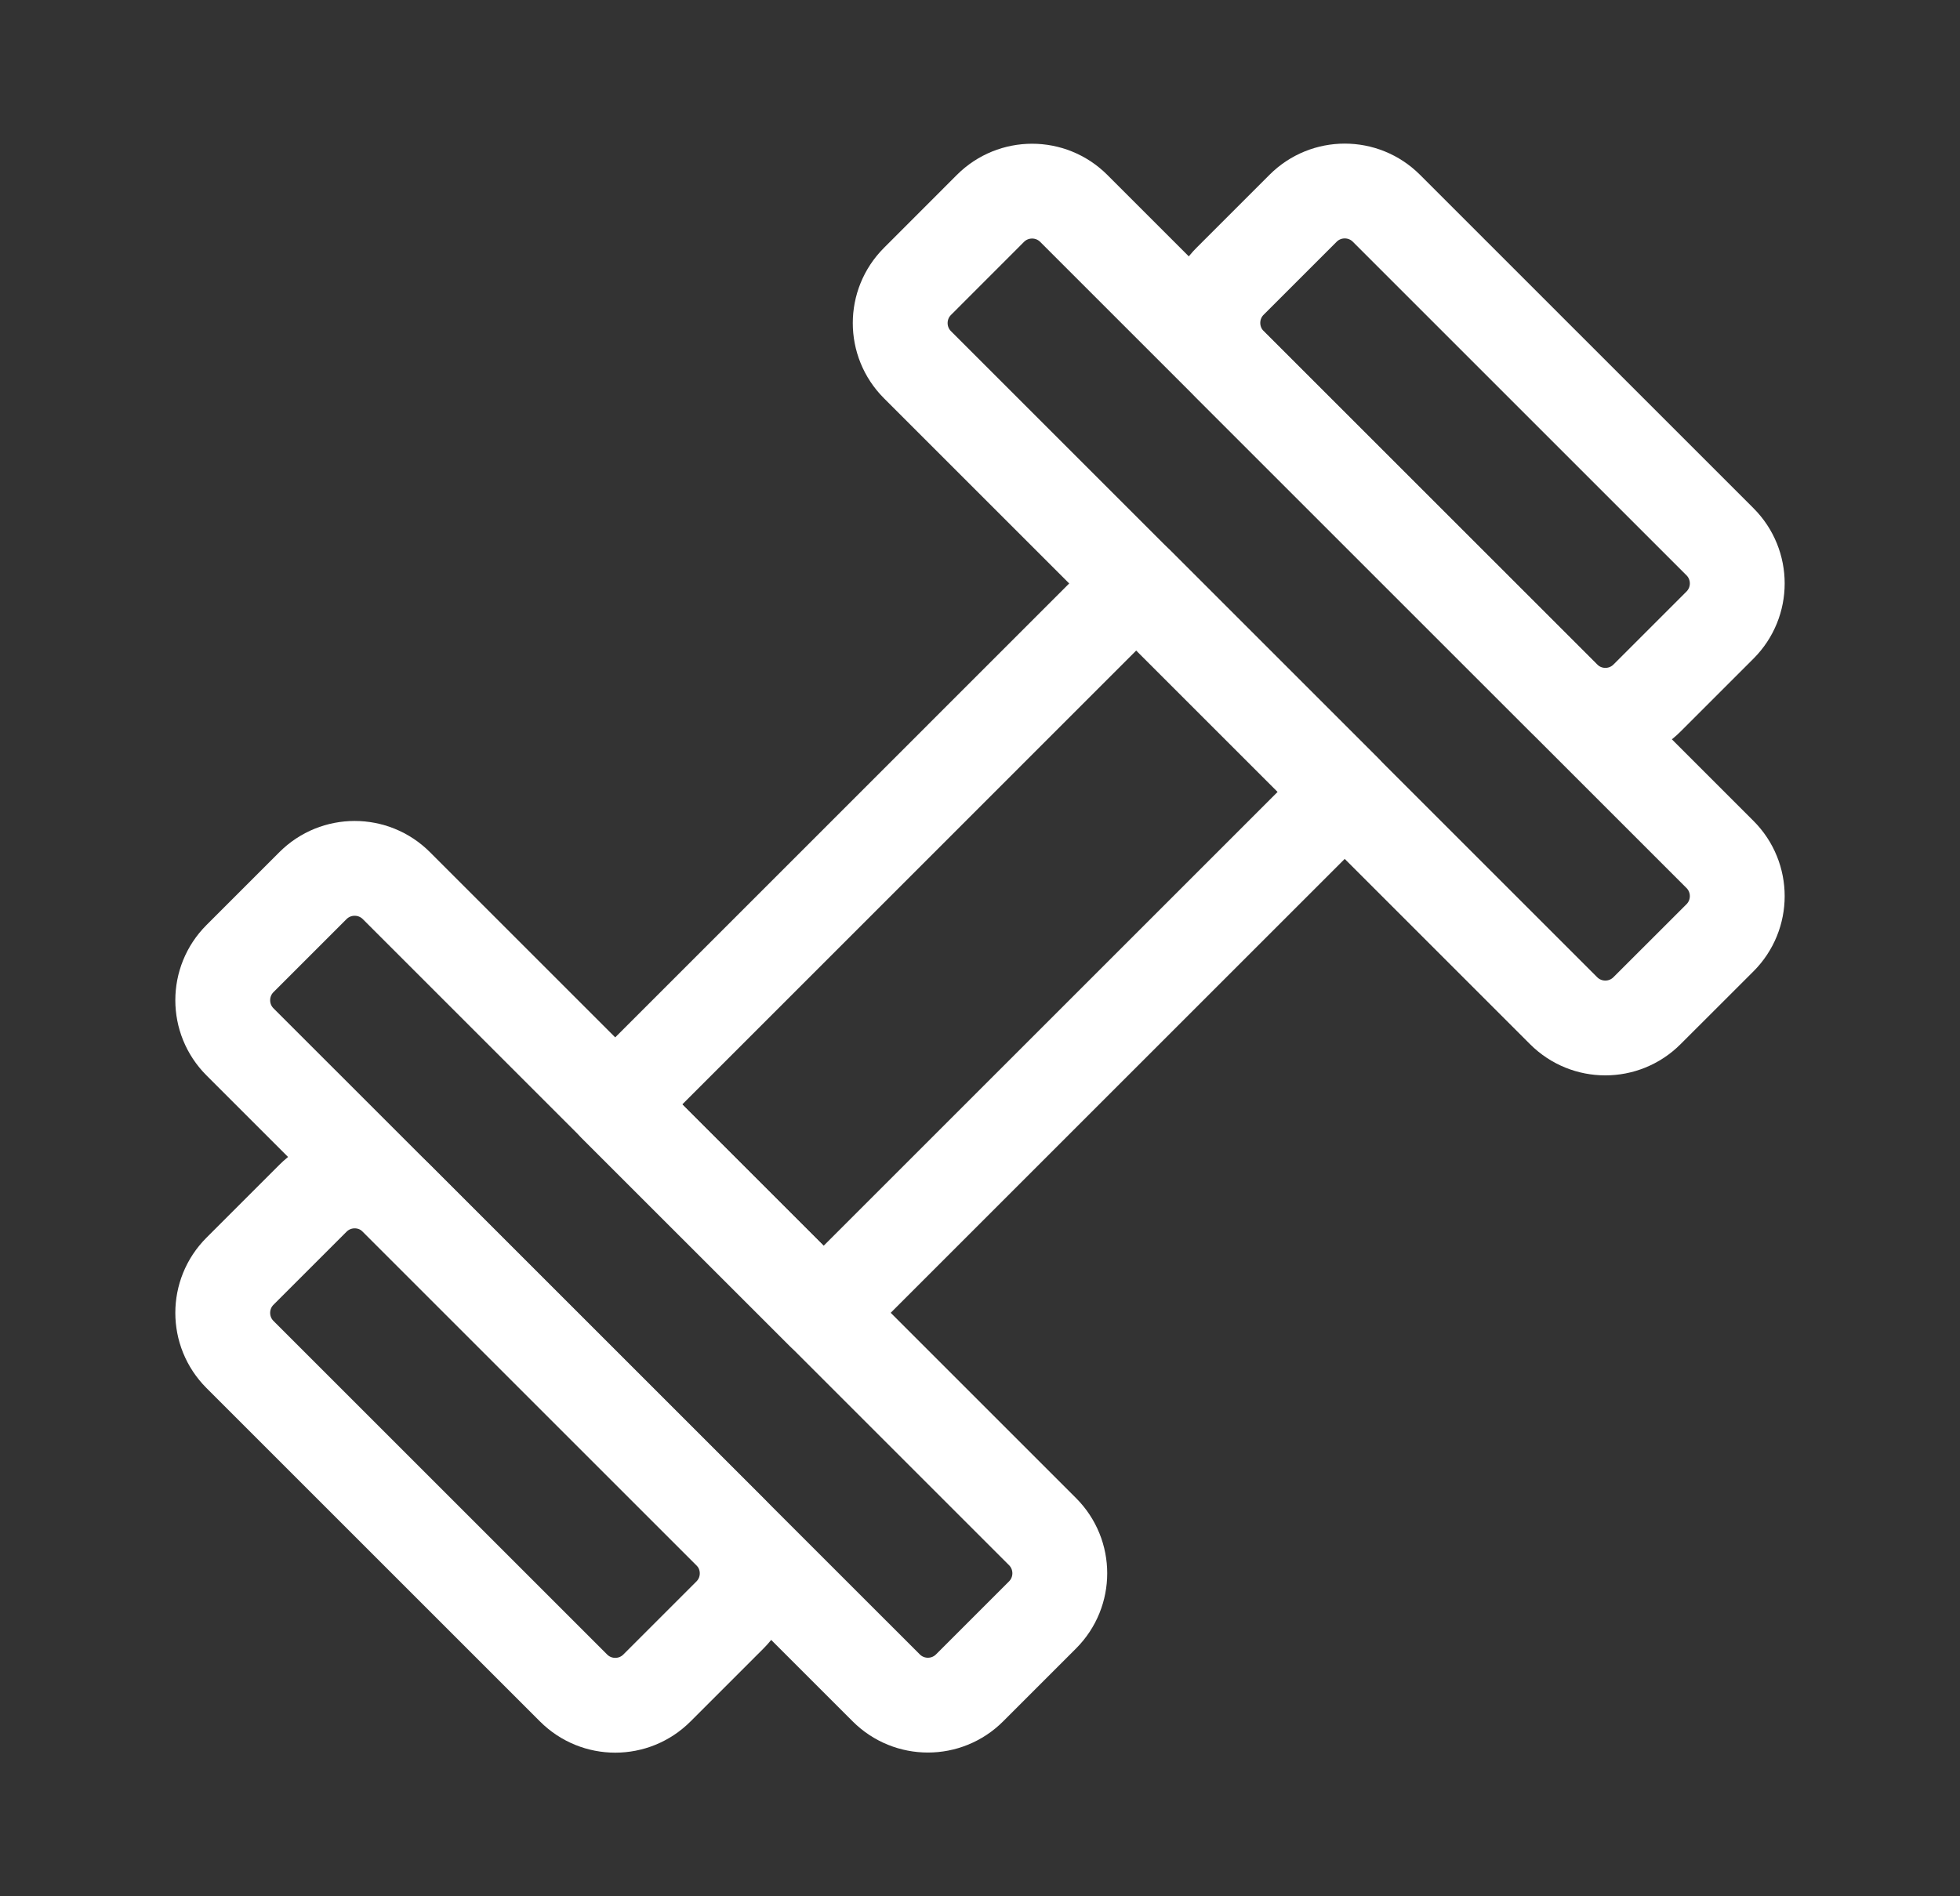 <svg width="31" height="30" viewBox="0 0 31 30" fill="none" xmlns="http://www.w3.org/2000/svg">
<rect x="0" y="0" width="31" height="30" fill="#333333" stroke="none"/>
<path fill-rule="evenodd" clip-rule="evenodd" d="M17.972 9.23L21.269 12.527L13.027 20.769L9.73 17.473L17.972 9.23Z" stroke="white" stroke-width="1.5" stroke-linecap="round" stroke-linejoin="round"/>
<path fill-rule="evenodd" clip-rule="evenodd" d="M4.95 14.011C5.314 13.647 5.905 13.647 6.269 14.011L16.489 24.231C16.853 24.595 16.853 25.185 16.489 25.549L15.335 26.703C14.971 27.067 14.381 27.067 14.017 26.703L3.796 16.483C3.432 16.119 3.432 15.529 3.796 15.165L4.95 14.011Z" stroke="white" stroke-width="1.5" stroke-linecap="round" stroke-linejoin="round"/>
<path fill-rule="evenodd" clip-rule="evenodd" d="M4.951 18.956C5.315 18.592 5.905 18.592 6.269 18.956L11.545 24.232C11.909 24.596 11.909 25.186 11.545 25.55L10.39 26.705C10.026 27.069 9.436 27.069 9.072 26.705L3.796 21.429C3.432 21.065 3.432 20.475 3.796 20.111L4.951 18.956Z" stroke="white" stroke-width="1.5" stroke-linecap="round" stroke-linejoin="round"/>
<path fill-rule="evenodd" clip-rule="evenodd" d="M26.049 15.99C25.685 16.354 25.095 16.354 24.731 15.99L14.511 5.77C14.147 5.406 14.147 4.816 14.511 4.452L15.665 3.297C16.029 2.933 16.619 2.933 16.983 3.297L27.204 13.518C27.568 13.882 27.568 14.472 27.204 14.836L26.049 15.99Z" stroke="white" stroke-width="1.5" stroke-linecap="round" stroke-linejoin="round"/>
<path fill-rule="evenodd" clip-rule="evenodd" d="M26.05 11.043C25.686 11.407 25.096 11.407 24.732 11.043L19.456 5.768C19.092 5.404 19.092 4.813 19.456 4.449L20.61 3.295C20.974 2.931 21.564 2.931 21.928 3.295L27.204 8.571C27.568 8.935 27.568 9.525 27.204 9.889L26.05 11.043Z" stroke="white" stroke-width="1.5" stroke-linecap="round" stroke-linejoin="round"/>
</svg>
